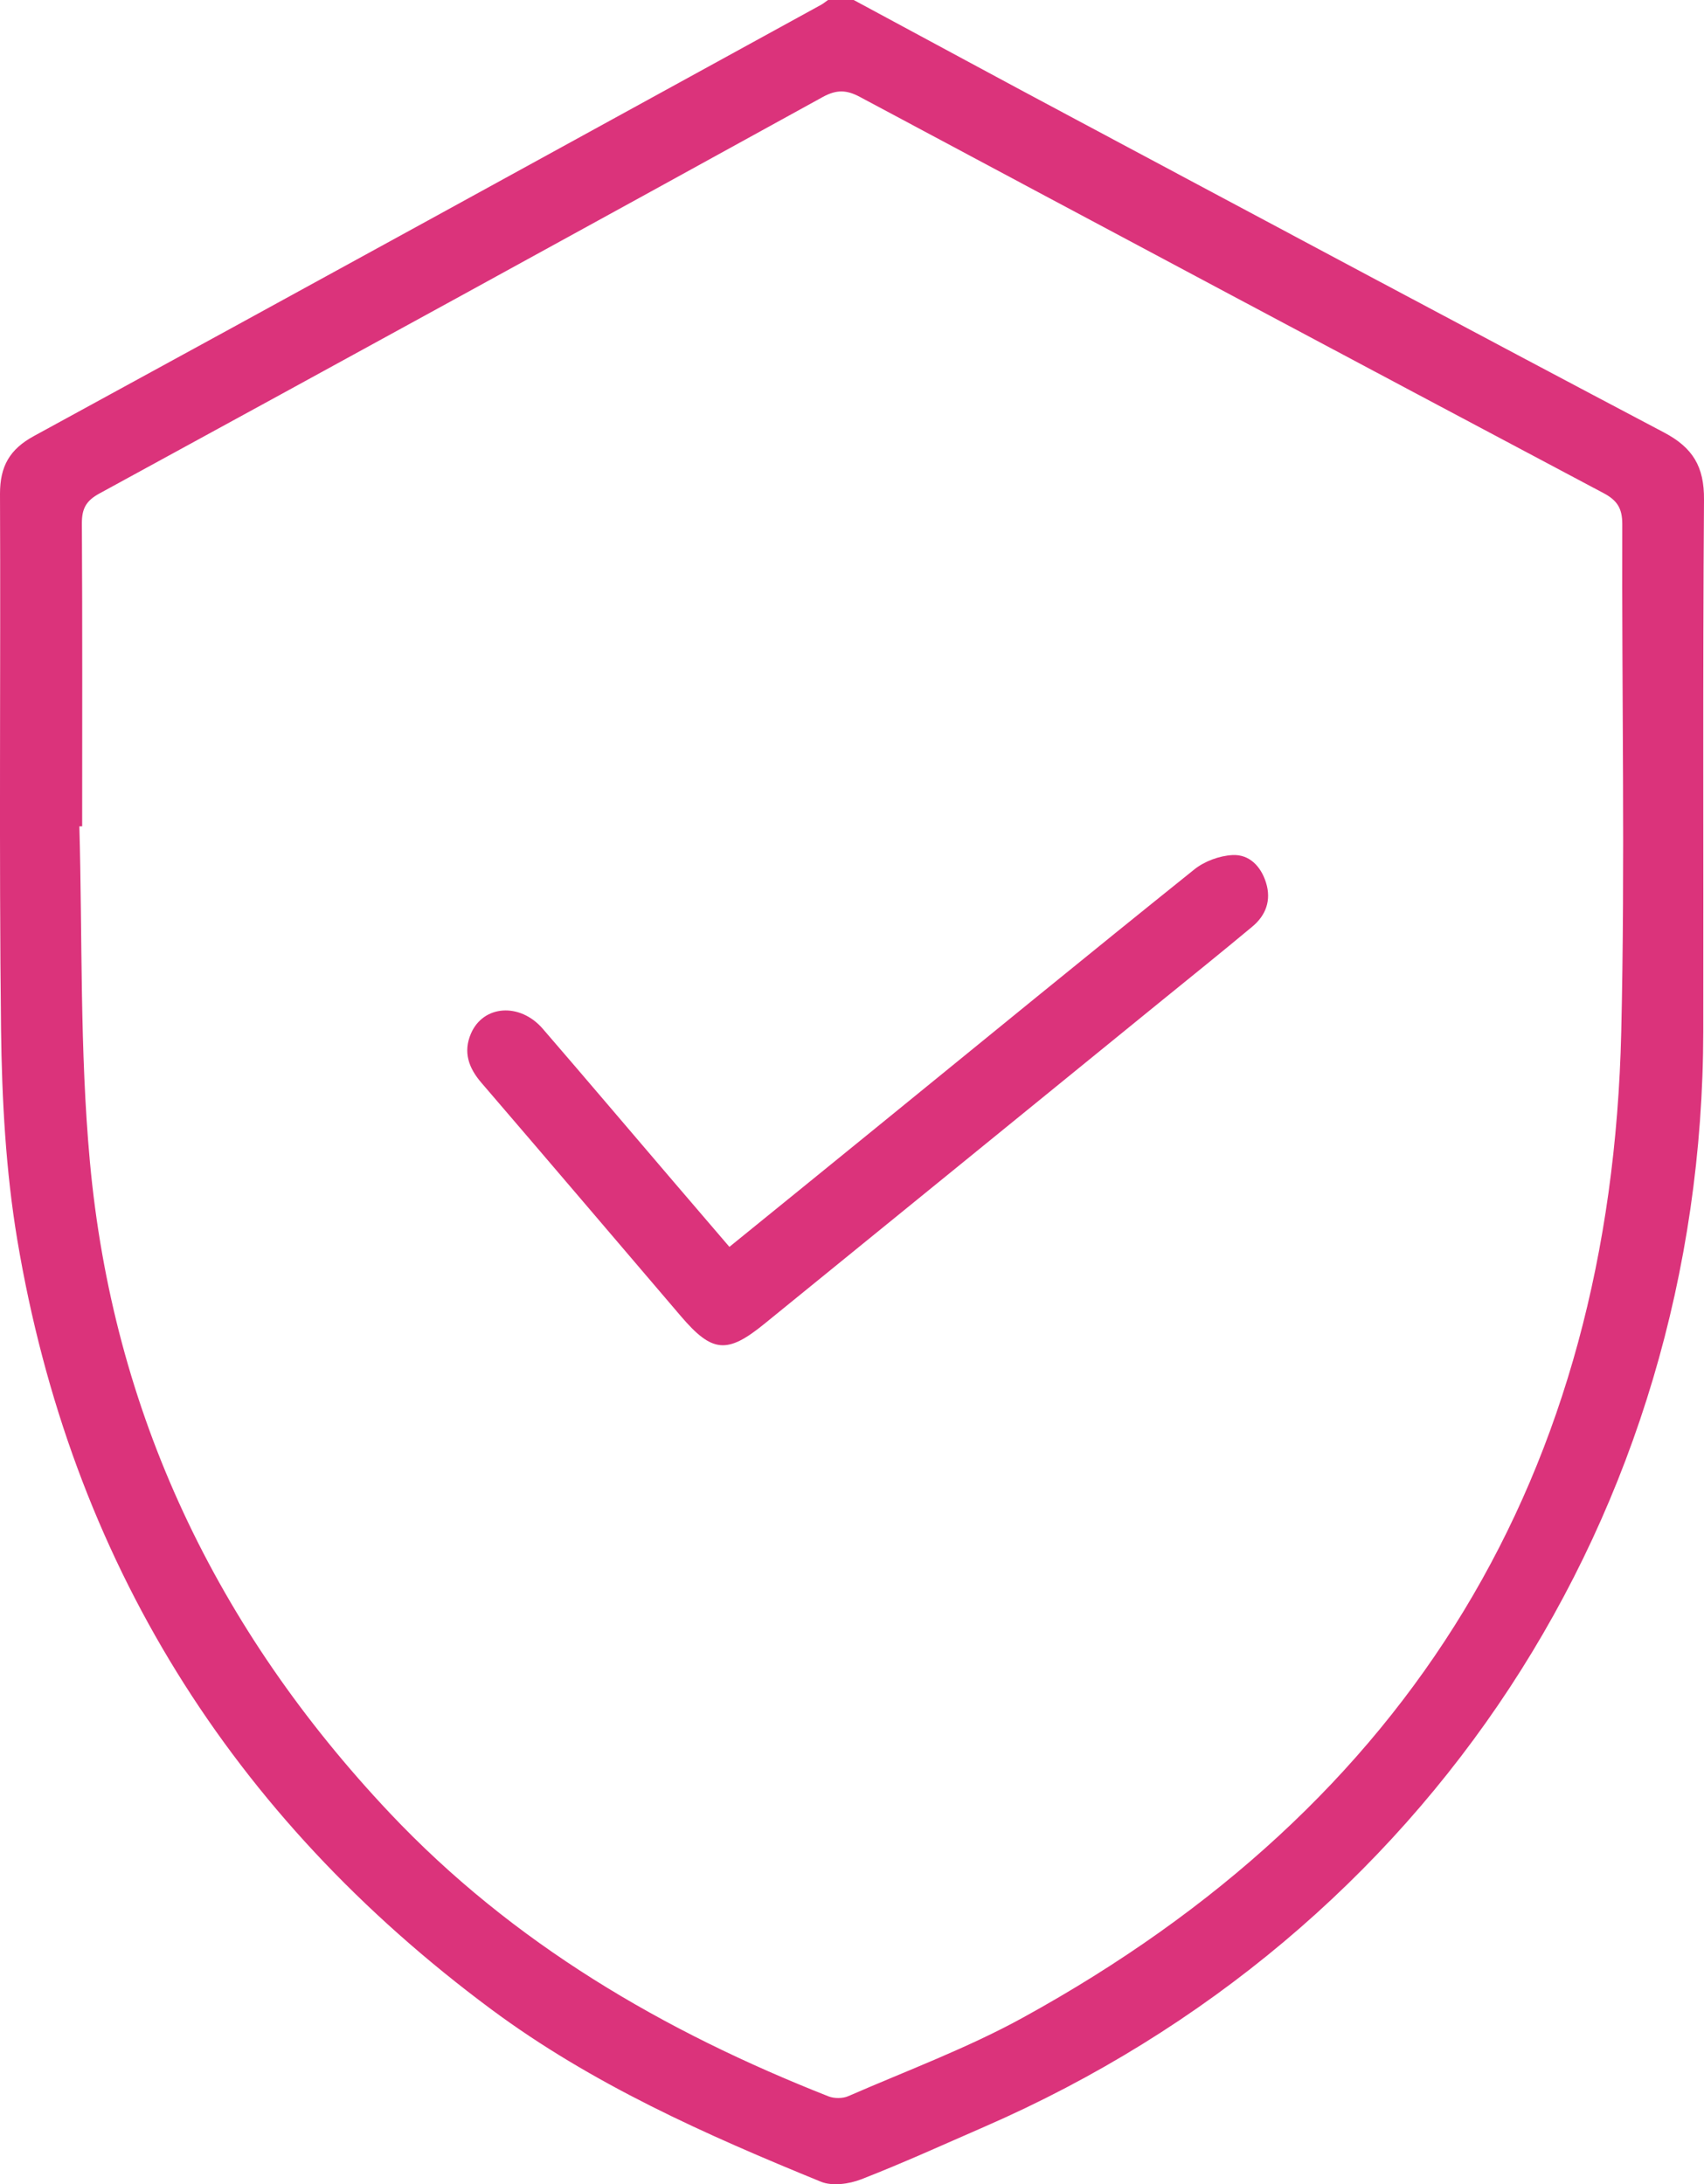 <?xml version="1.0" encoding="UTF-8"?>
<svg id="Layer_2" data-name="Layer 2" xmlns="http://www.w3.org/2000/svg" viewBox="0 0 115.51 148.05">
  <defs>
    <style>
      .cls-1 {
        fill: #db337b;
      }
    </style>
  </defs>
  <g id="Layer_1-2" data-name="Layer 1">
    <g>
      <path class="cls-1" d="m57.87,0c5.04,2.71,10.07,5.44,15.12,8.13,13.26,7.08,26.51,14.17,39.8,21.18,1.96,1.03,2.74,2.32,2.72,4.56-.09,12.01-.03,24.02-.05,36.03-.04,32.72-18.7,61.17-48.71,74.25-2.78,1.21-5.54,2.47-8.37,3.57-.82.32-1.97.48-2.74.16-7.81-3.19-15.51-6.61-22.35-11.69C15.64,123.08,4.81,105.73,1.17,84.03c-.78-4.68-1.04-9.49-1.1-14.25C-.07,57.68.05,45.57,0,33.47c0-1.86.65-3.02,2.31-3.92C20.12,19.84,37.89,10.07,55.67.32c.16-.09.3-.21.46-.32.58,0,1.16,0,1.74,0ZM5.58,56.01c-.07,0-.13,0-.2,0,.21,7.57.02,15.17.71,22.69,1.55,17.06,8.59,31.74,20.33,44.19,8.34,8.84,18.55,14.8,29.75,19.21.39.15.96.15,1.34-.02,3.97-1.73,8.07-3.25,11.85-5.33,26.31-14.46,39.84-36.81,40.54-66.79.27-11.47.03-22.96.07-34.44,0-1.07-.35-1.61-1.28-2.1-16.81-8.92-33.6-17.87-50.38-26.84-.91-.49-1.58-.52-2.51-.02C39.46,15.56,23.11,24.52,6.74,33.45c-.9.49-1.19,1.02-1.19,2.01.04,6.85.02,13.7.02,20.55Z"/>
      <path class="cls-1" d="m49.44,84.52c3.43-2.78,6.75-5.48,10.07-8.18,7.14-5.81,14.26-11.64,21.44-17.4.69-.56,1.7-.93,2.58-.98,1.16-.07,1.95.77,2.29,1.87.37,1.18,0,2.21-.93,2.98-2.11,1.76-4.25,3.48-6.38,5.21-8.9,7.24-17.79,14.48-26.69,21.71-2.53,2.06-3.54,1.97-5.66-.51-4.51-5.28-9-10.56-13.53-15.83-.87-1.01-1.24-2.08-.71-3.32.83-1.95,3.32-2.13,4.87-.34,2.99,3.46,5.95,6.96,8.93,10.44,1.19,1.39,2.38,2.78,3.71,4.33Z"/>
    </g>
  </g>
</svg>
